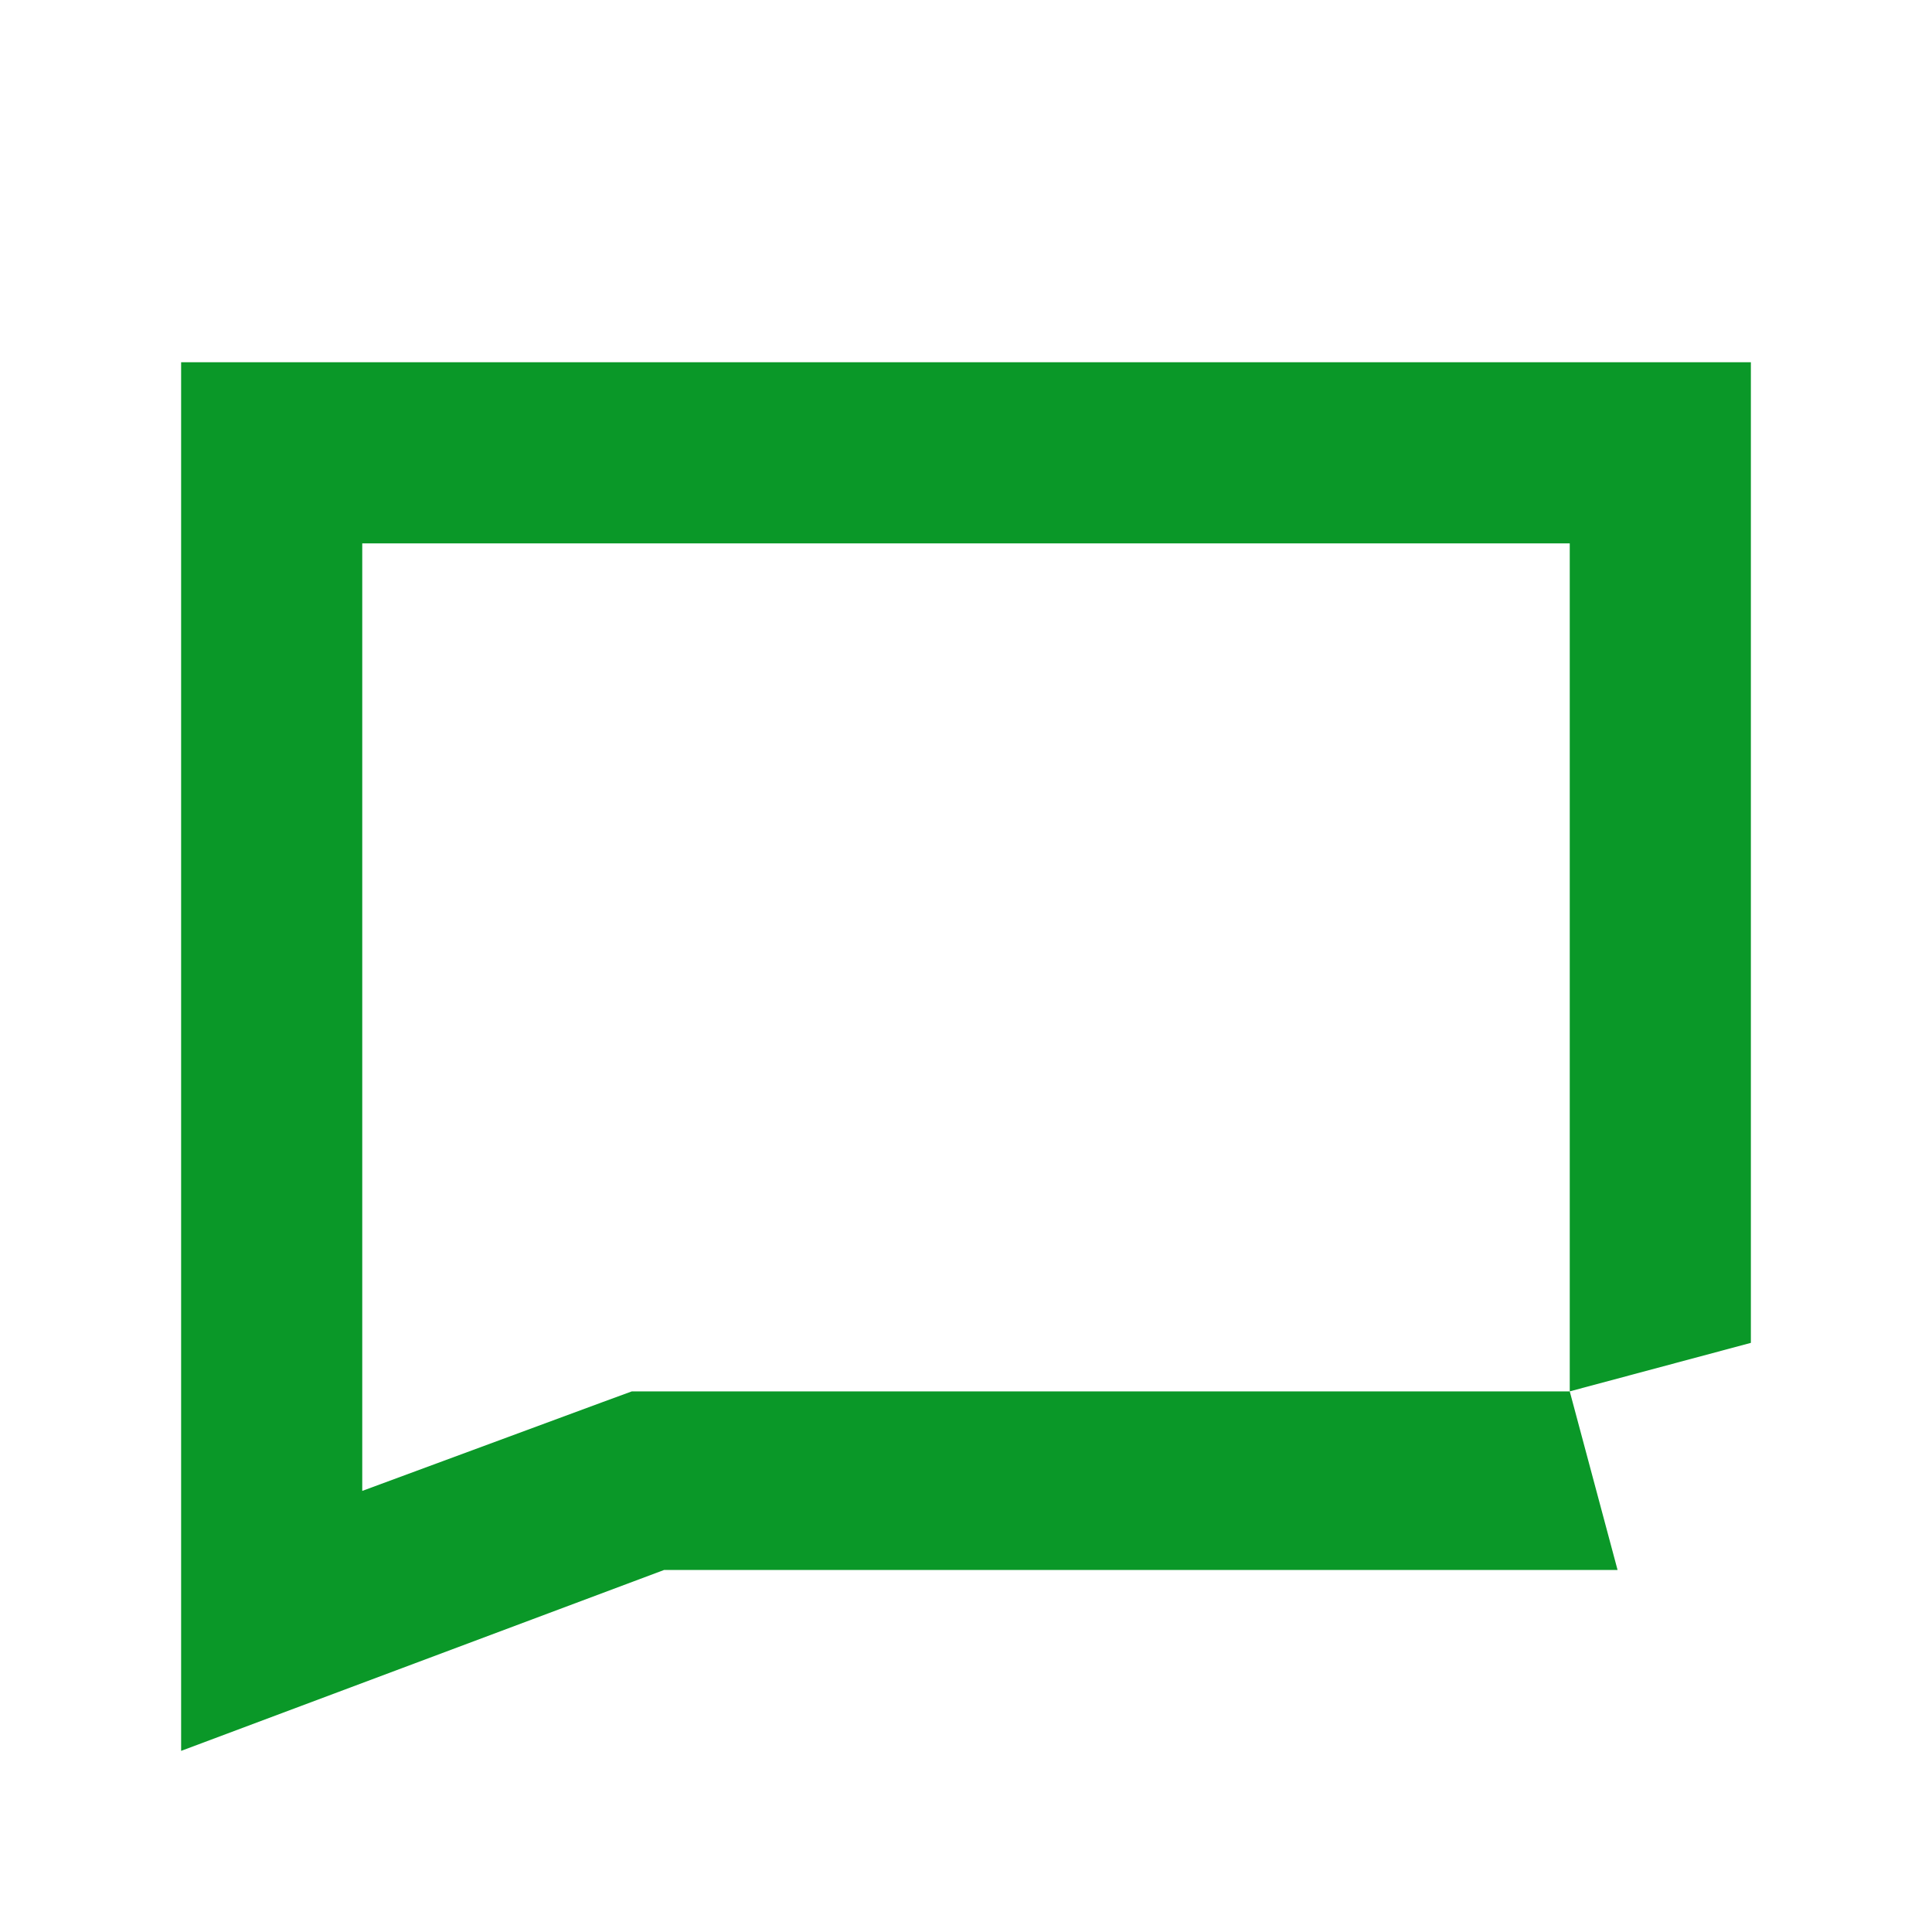 <svg width="48" height="48" viewBox="0 0 48 48" fill="none" xmlns="http://www.w3.org/2000/svg">
<path d="M39 34.569H16.5H15.696L14.941 34.846L9 37.041V13.5H39V34.568L43.5 33.363V9H4.5V43.5L16.5 39.005H40.188L39 34.569Z" fill="#0A9828"/>
</svg>
